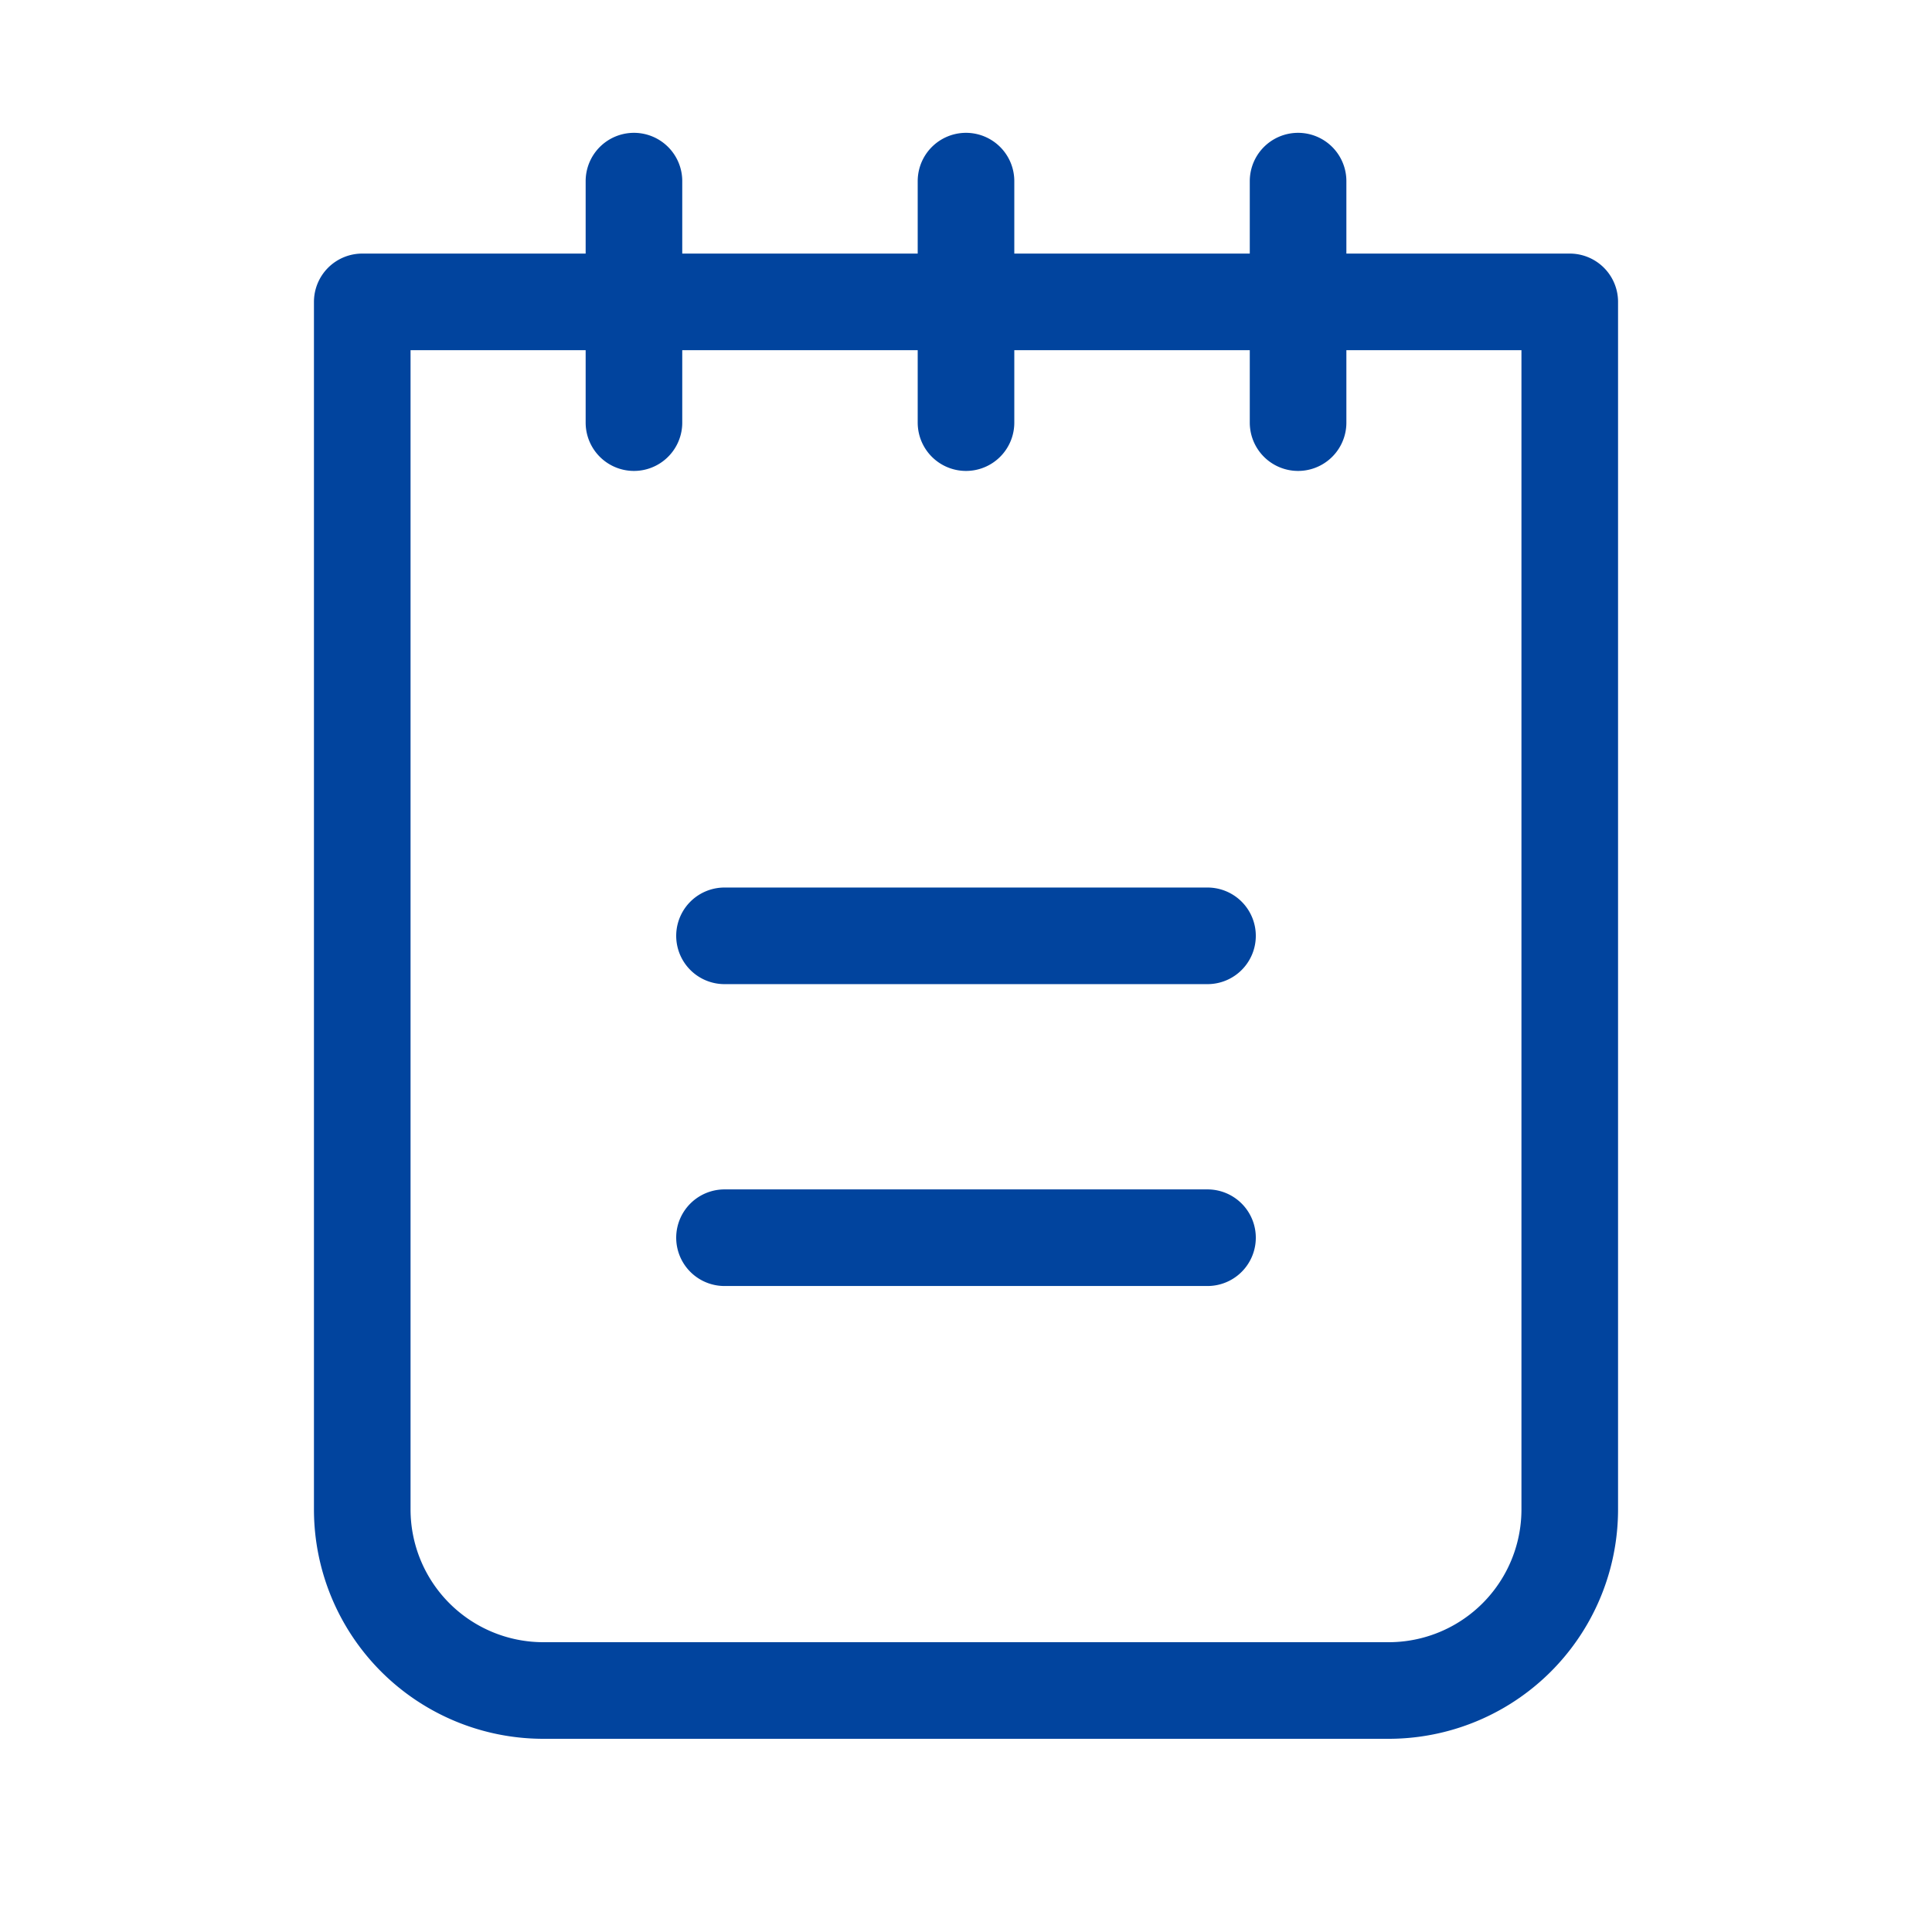 <svg width="60" height="60" fill="none" xmlns="http://www.w3.org/2000/svg"><g clip-path="url(#a)" stroke="#01449E" stroke-width="3" stroke-linecap="round" stroke-linejoin="round"><path d="M22.5 29.063h15M22.5 38.438h15M11.25 9.375h37.5v37.5a5.625 5.625 0 0 1-5.625 5.625h-26.25a5.625 5.625 0 0 1-5.625-5.625v-37.5ZM19.688 5.625v7.5M30 5.625v7.5M40.313 5.625v7.5"/></g><defs><clipPath id="a"><path fill="#fff" d="M0 0h60v60H0z"/></clipPath></defs></svg>